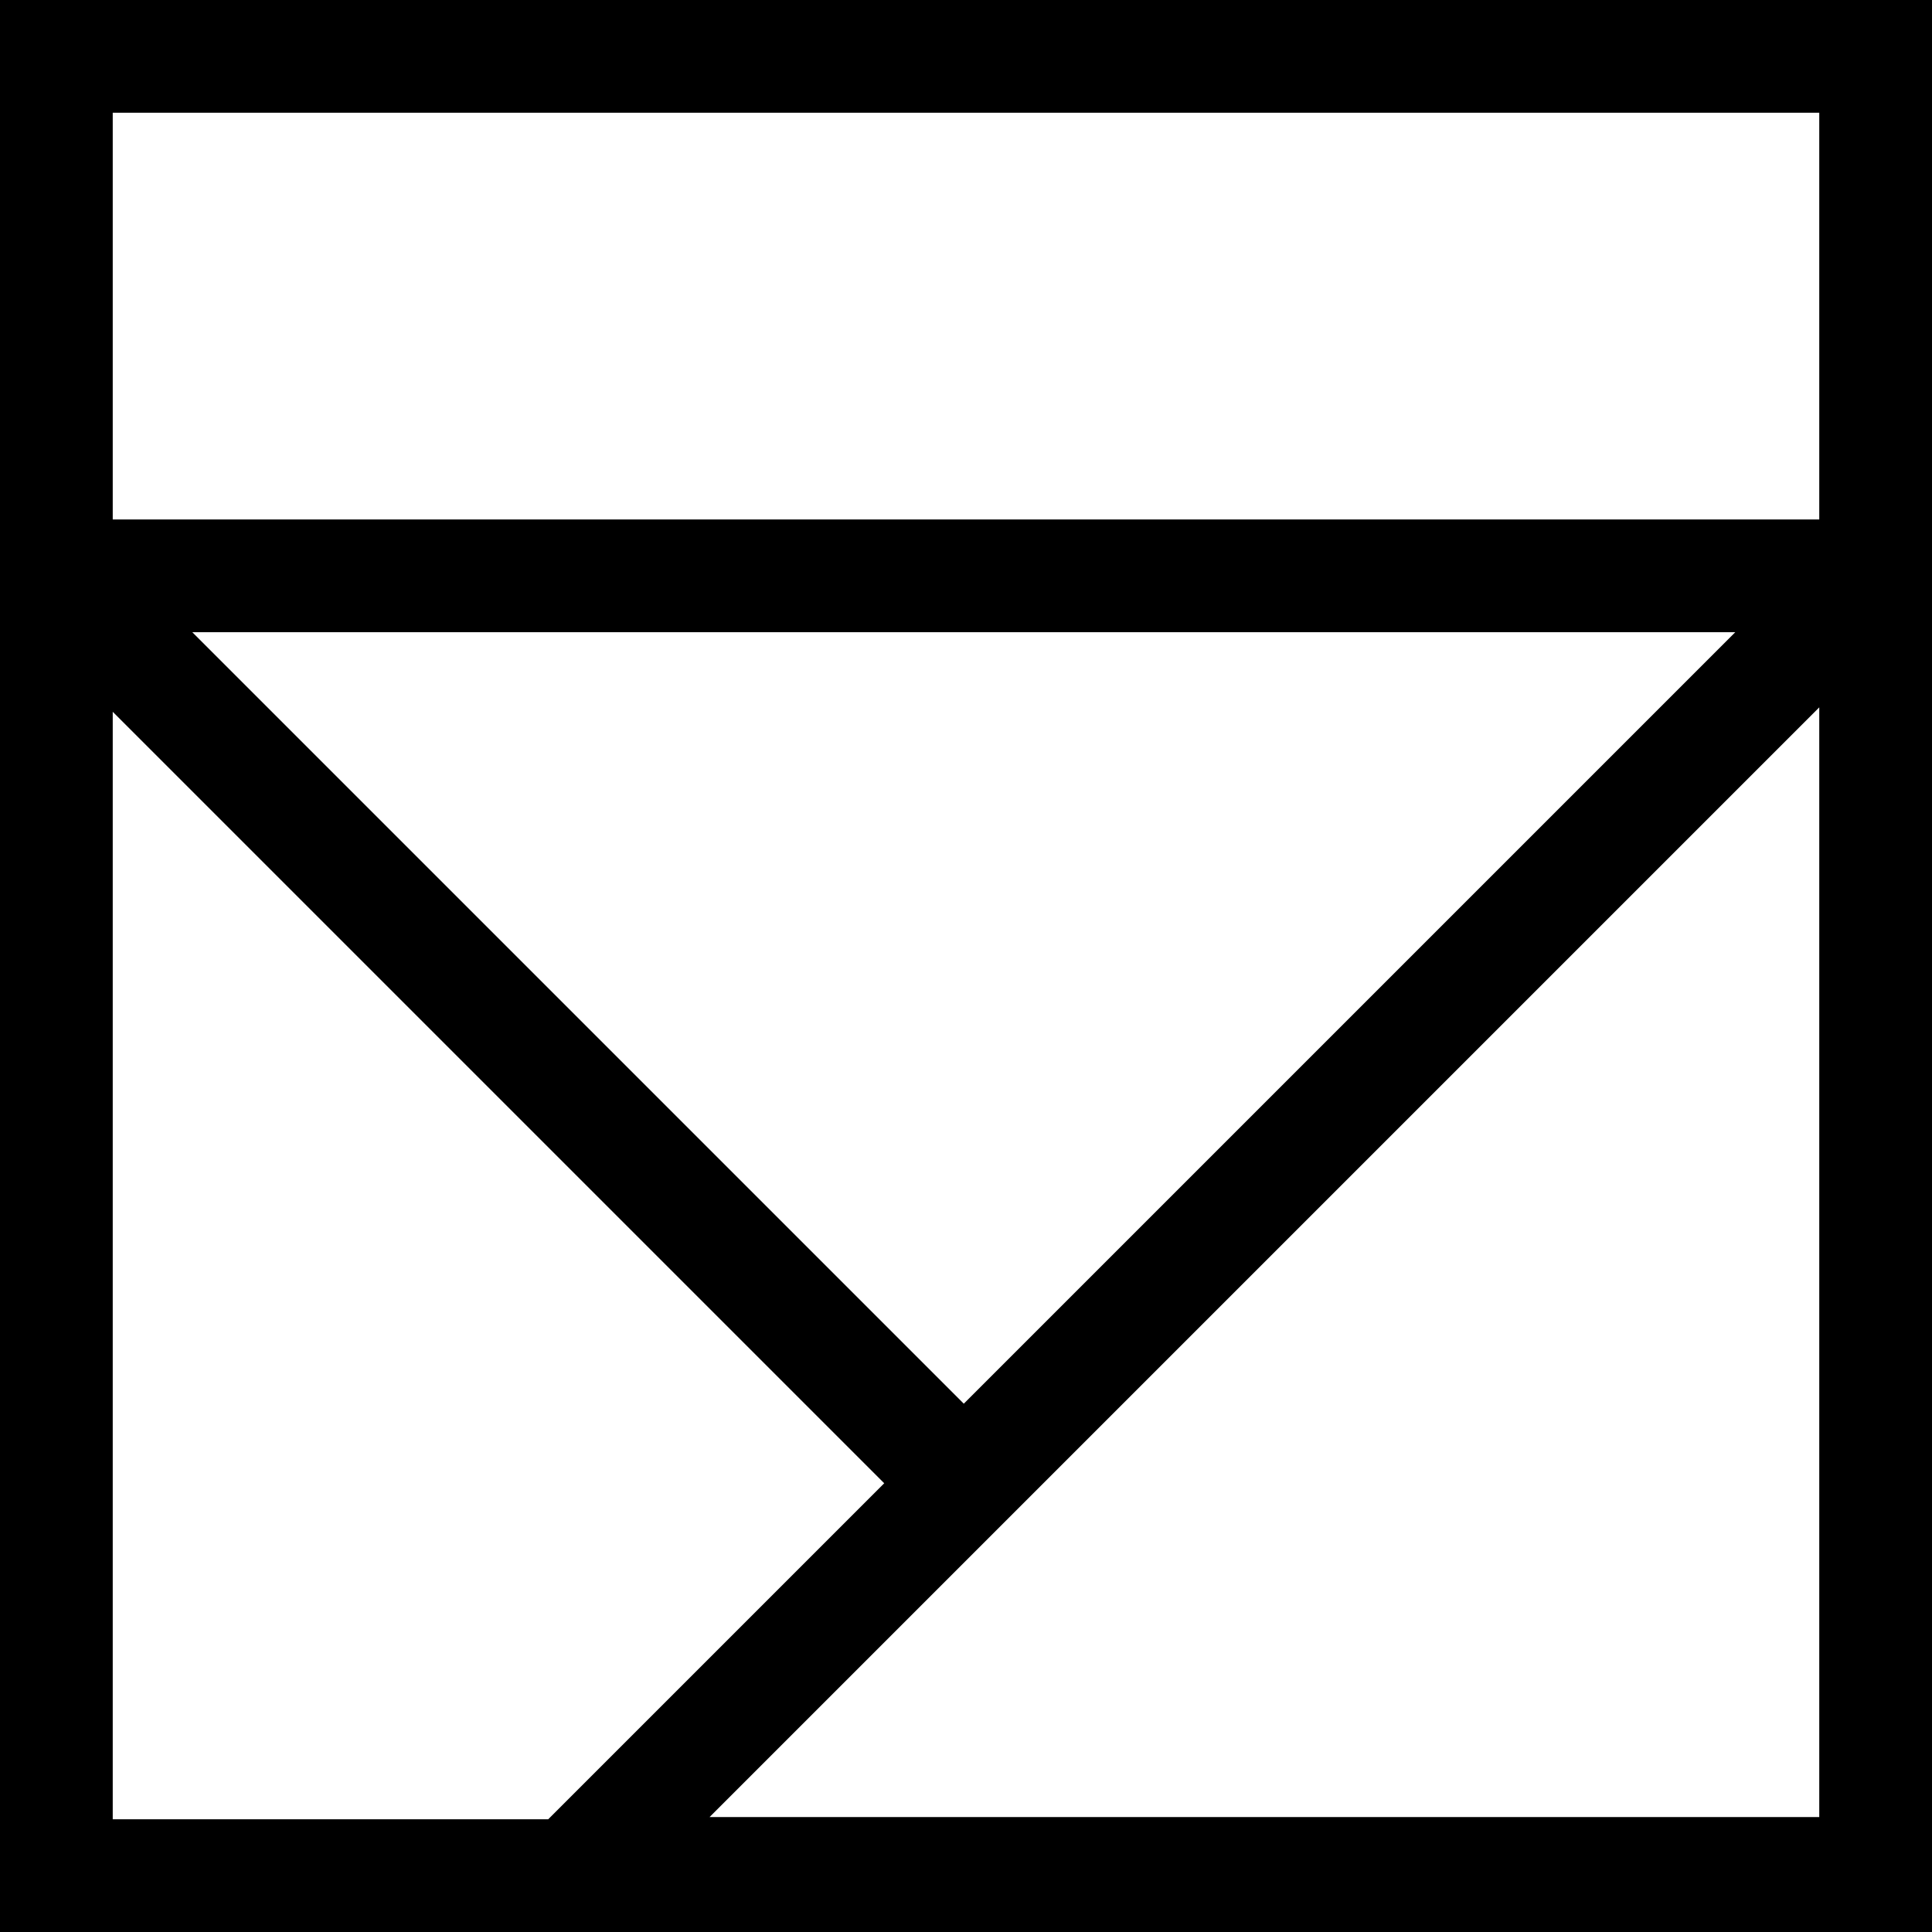 <?xml version="1.0" encoding="UTF-8"?> <!-- Generator: Adobe Illustrator 24.1.2, SVG Export Plug-In . SVG Version: 6.00 Build 0) --> <svg xmlns="http://www.w3.org/2000/svg" xmlns:xlink="http://www.w3.org/1999/xlink" id="Layer_1" x="0px" y="0px" viewBox="0 0 87.4 87.4" style="enable-background:new 0 0 87.4 87.4;" xml:space="preserve"> <path d="M0,0v87.4h87.4V0H0z M43.6,63.5L8.7,28.6h69.8L43.6,63.5z M82.3,5.1v18.4H5.1V5.1H82.3z M5.1,32.2L40,67.1L24.8,82.3H5.1 V32.2z M32,82.3L82.3,32v50.2H32z"></path> </svg> 